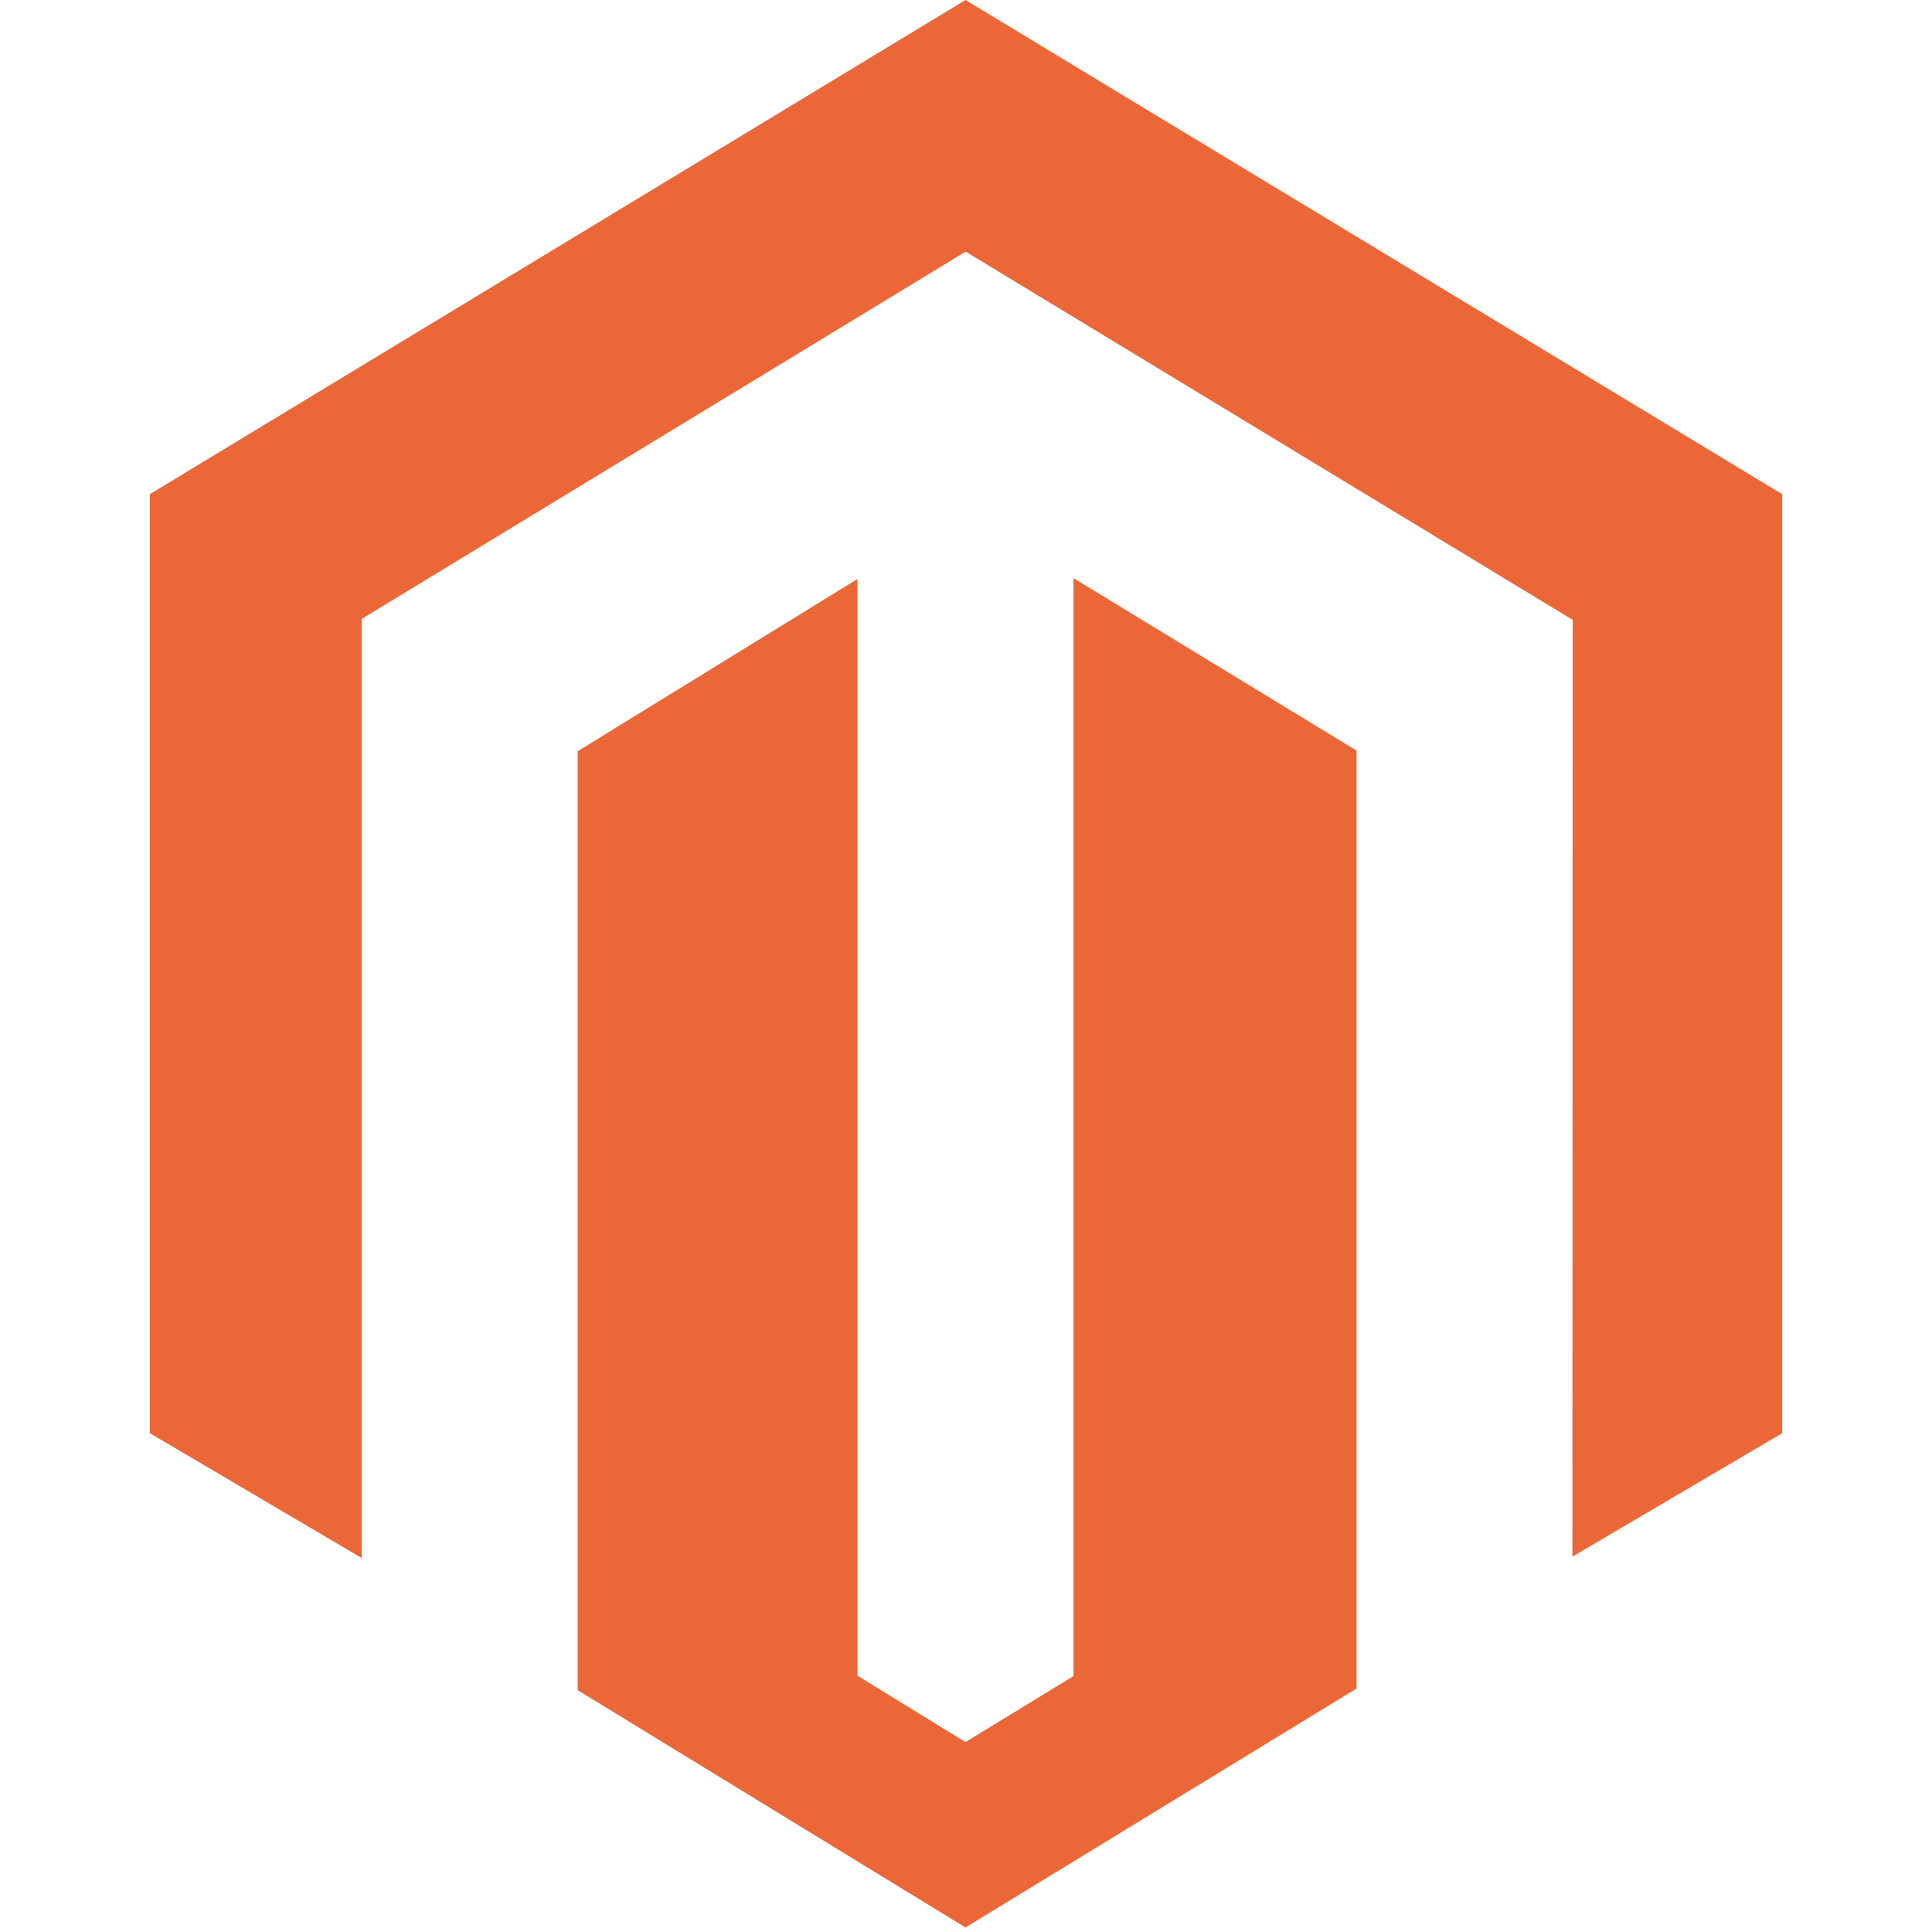 <svg width="100" height="100" viewBox="0 0 100 100" fill="none" xmlns="http://www.w3.org/2000/svg">
<path d="M55.562 29.924V86.753L49.973 90.169L44.381 86.735V29.968L29.899 38.884V87.483L49.973 99.766L70.217 87.396V38.853L55.562 29.924ZM49.973 0L7.756 25.578V74.183L18.721 80.643V32.033L49.982 13.024L81.272 32.005L81.401 32.079L81.388 80.57L92.244 74.183V25.578L49.973 0Z" fill="#EC6737"/>
</svg>
